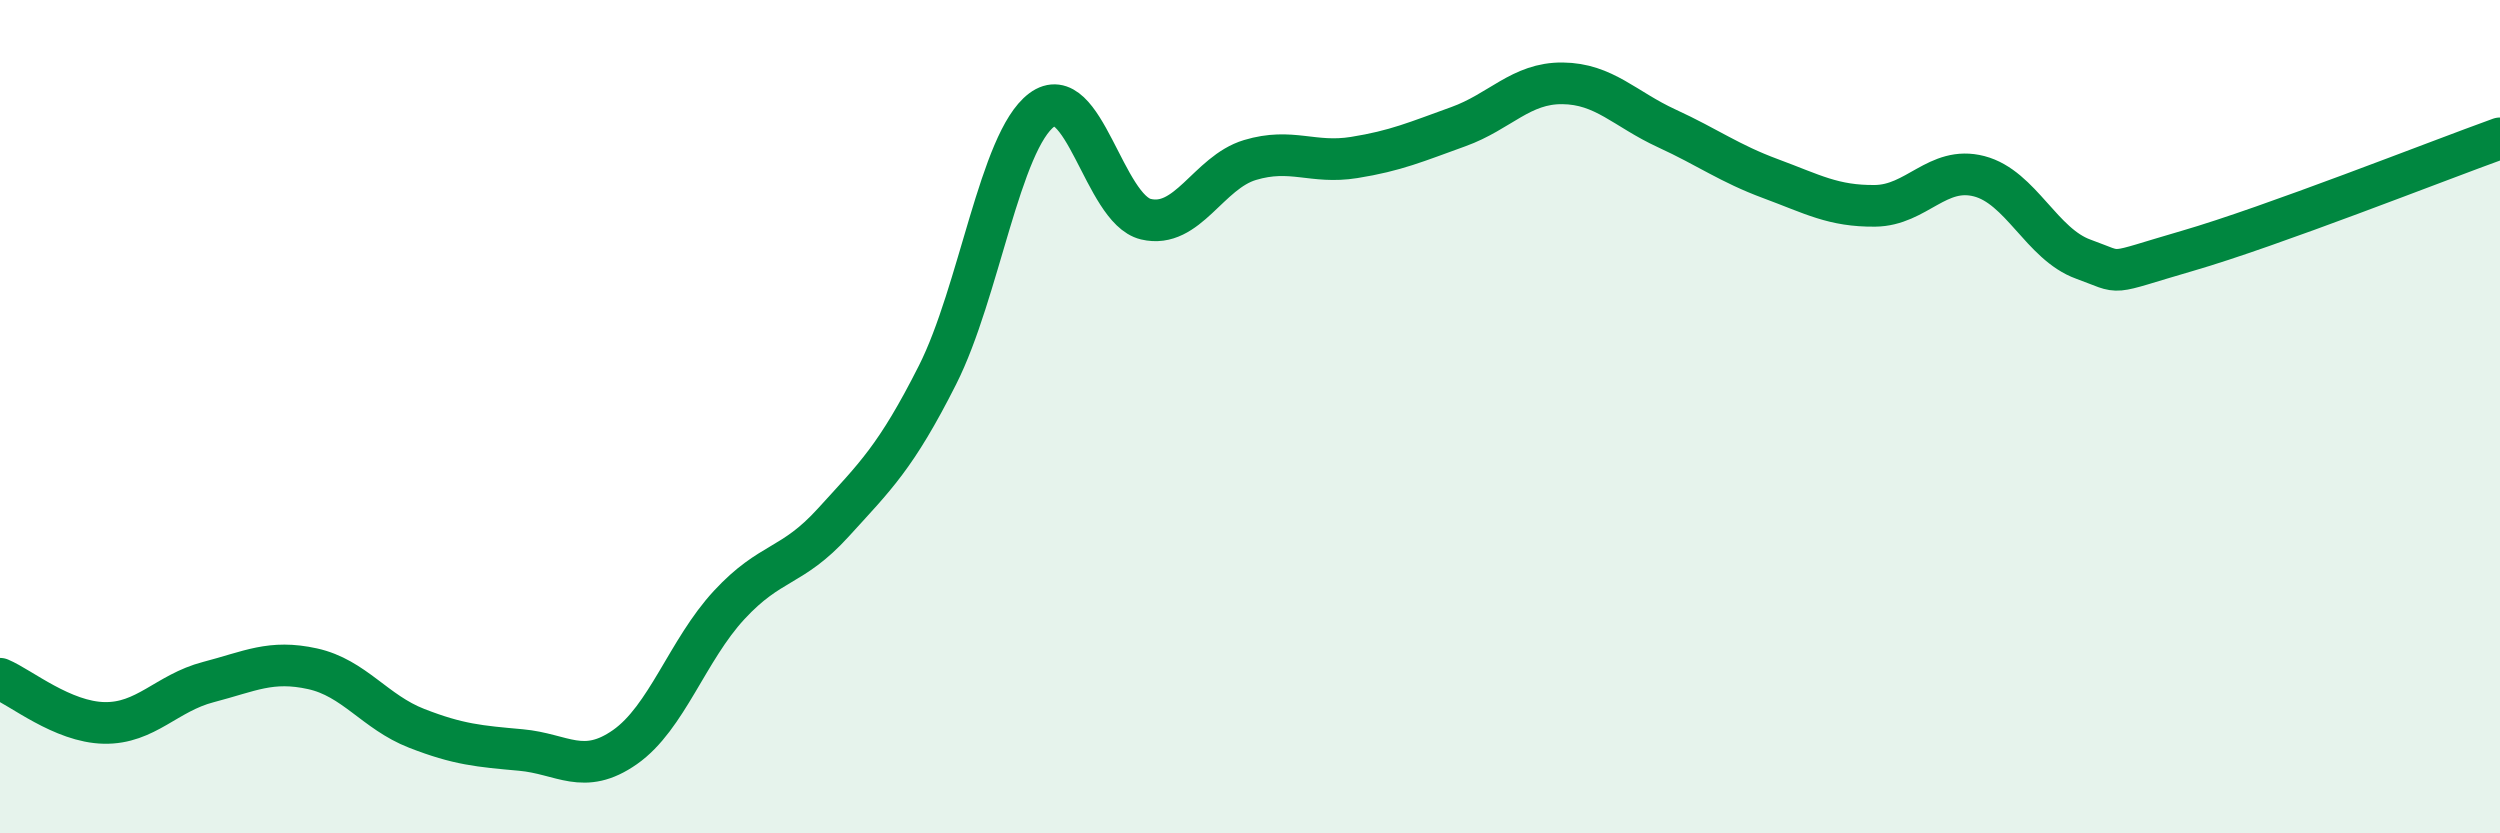 
    <svg width="60" height="20" viewBox="0 0 60 20" xmlns="http://www.w3.org/2000/svg">
      <path
        d="M 0,16.29 C 0.5,16.5 1.5,17.33 2.5,17.35 C 3.5,17.37 4,16.63 5,16.37 C 6,16.11 6.5,15.83 7.5,16.05 C 8.5,16.27 9,17.09 10,17.48 C 11,17.87 11.5,17.91 12.5,18 C 13.5,18.09 14,18.63 15,17.93 C 16,17.23 16.5,15.6 17.5,14.52 C 18.5,13.44 19,13.64 20,12.54 C 21,11.44 21.5,10.98 22.5,9 C 23.5,7.02 24,3.39 25,2.64 C 26,1.89 26.5,5.02 27.5,5.26 C 28.5,5.5 29,4.14 30,3.84 C 31,3.54 31.5,3.94 32.5,3.78 C 33.5,3.62 34,3.4 35,3.04 C 36,2.68 36.5,1.99 37.5,2 C 38.5,2.01 39,2.62 40,3.08 C 41,3.54 41.5,3.92 42.5,4.29 C 43.5,4.66 44,4.95 45,4.94 C 46,4.93 46.5,3.97 47.5,4.23 C 48.5,4.49 49,5.86 50,6.22 C 51,6.58 50.5,6.6 52.5,6.02 C 54.5,5.44 58.5,3.86 60,3.32L60 20L0 20Z"
        fill="#008740"
        opacity="0.1"
        stroke-linecap="round"
        stroke-linejoin="round"
      />
      <path
        d="M 0,16.29 C 0.5,16.5 1.5,17.33 2.5,17.35 C 3.5,17.37 4,16.63 5,16.37 C 6,16.11 6.5,15.83 7.5,16.05 C 8.5,16.27 9,17.09 10,17.48 C 11,17.87 11.5,17.91 12.5,18 C 13.5,18.09 14,18.63 15,17.93 C 16,17.23 16.5,15.6 17.5,14.52 C 18.5,13.44 19,13.64 20,12.54 C 21,11.44 21.5,10.98 22.5,9 C 23.5,7.02 24,3.39 25,2.64 C 26,1.89 26.5,5.02 27.5,5.26 C 28.5,5.5 29,4.14 30,3.84 C 31,3.54 31.5,3.94 32.5,3.78 C 33.5,3.62 34,3.4 35,3.04 C 36,2.68 36.5,1.99 37.5,2 C 38.5,2.01 39,2.62 40,3.08 C 41,3.54 41.5,3.92 42.5,4.29 C 43.5,4.66 44,4.95 45,4.94 C 46,4.93 46.5,3.97 47.5,4.23 C 48.5,4.49 49,5.86 50,6.22 C 51,6.58 50.5,6.6 52.5,6.02 C 54.5,5.44 58.5,3.86 60,3.32"
        stroke="#008740"
        stroke-width="1"
        fill="none"
        stroke-linecap="round"
        stroke-linejoin="round"
      />
    </svg>
  